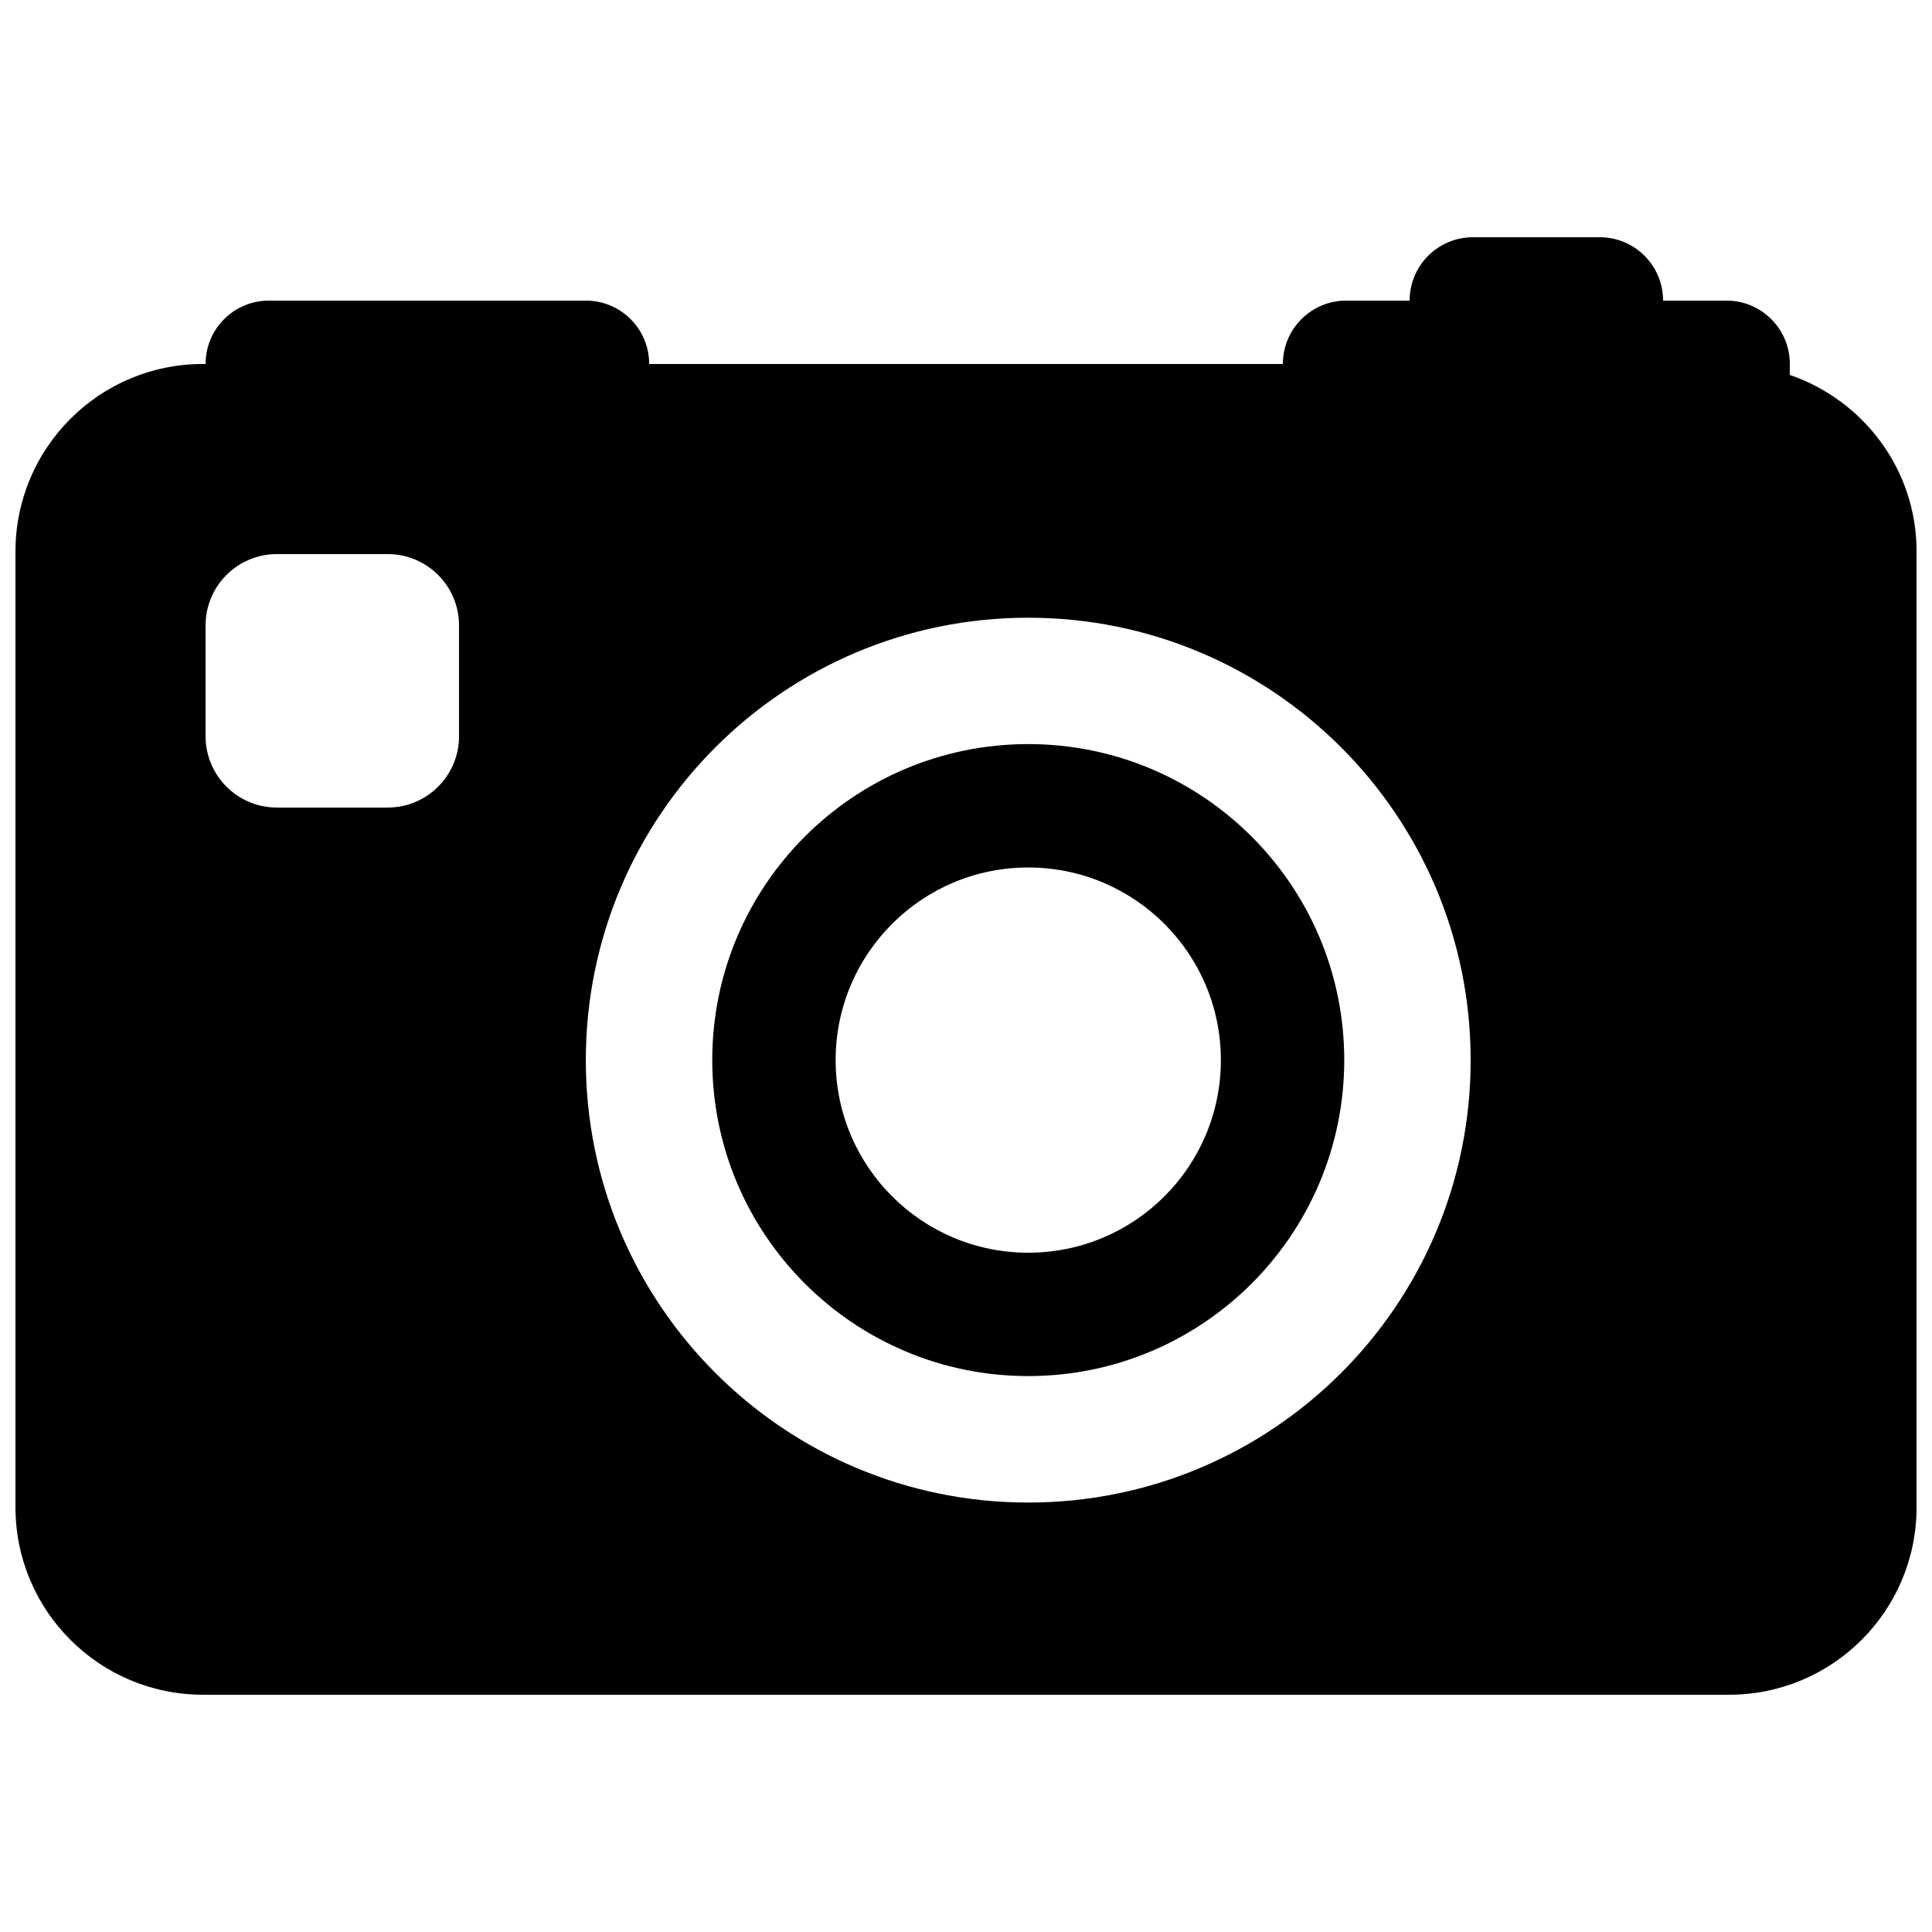 <?xml version="1.0" encoding="UTF-8"?>
<!-- Uploaded to: ICON Repo, www.svgrepo.com, Generator: ICON Repo Mixer Tools -->
<svg width="800px" height="800px" version="1.1" viewBox="144 144 512 512" xmlns="http://www.w3.org/2000/svg">
 <defs>
  <clipPath id="a">
   <path d="m148.09 206h503.81v388h-503.81z"/>
  </clipPath>
 </defs>
 <g clip-path="url(#a)">
  <path d="m618.32 243.36v-2.906c0-9.285-7.508-16.793-16.793-16.793h-16.793c0-9.285-7.508-16.793-16.793-16.793h-33.586c-9.285 0-16.793 7.508-16.793 16.793h-16.793c-9.285 0-16.793 7.508-16.793 16.793h-167.94c0-9.285-7.508-16.793-16.793-16.793h-83.969c-9.289 0-16.793 7.508-16.793 16.793h-0.691c-27.457 0-49.691 22.238-49.691 49.695v253.28c0 27.457 22.234 49.691 49.691 49.691h404.43c27.457 0 49.691-22.234 49.691-49.691v-253.28c0-21.781-14.105-40.086-33.586-46.789zm-352.67 95.742c0 10.445-8.465 18.91-18.91 18.91h-29.355c-10.445 0-18.906-8.465-18.906-18.91v-29.355c0-10.445 8.461-18.91 18.906-18.91h29.34c10.461 0 18.926 8.465 18.926 18.91zm150.84 203.09c-64.738 0-117.24-52.496-117.24-117.25 0-64.738 52.496-117.24 117.24-117.24 64.758 0 117.25 52.496 117.25 117.24 0.02 64.758-52.48 117.25-117.25 117.25z"/>
 </g>
 <path d="m416.49 341.19c-46.25 0-83.734 37.484-83.734 83.734s37.484 83.75 83.734 83.75 83.75-37.5 83.75-83.75-37.5-83.734-83.75-83.734zm0 134.79c-28.18 0-51.035-22.84-51.035-51.051 0-28.18 22.855-51.035 51.035-51.035 28.215 0 51.051 22.855 51.051 51.035 0.004 28.211-22.836 51.051-51.051 51.051z"/>
</svg>